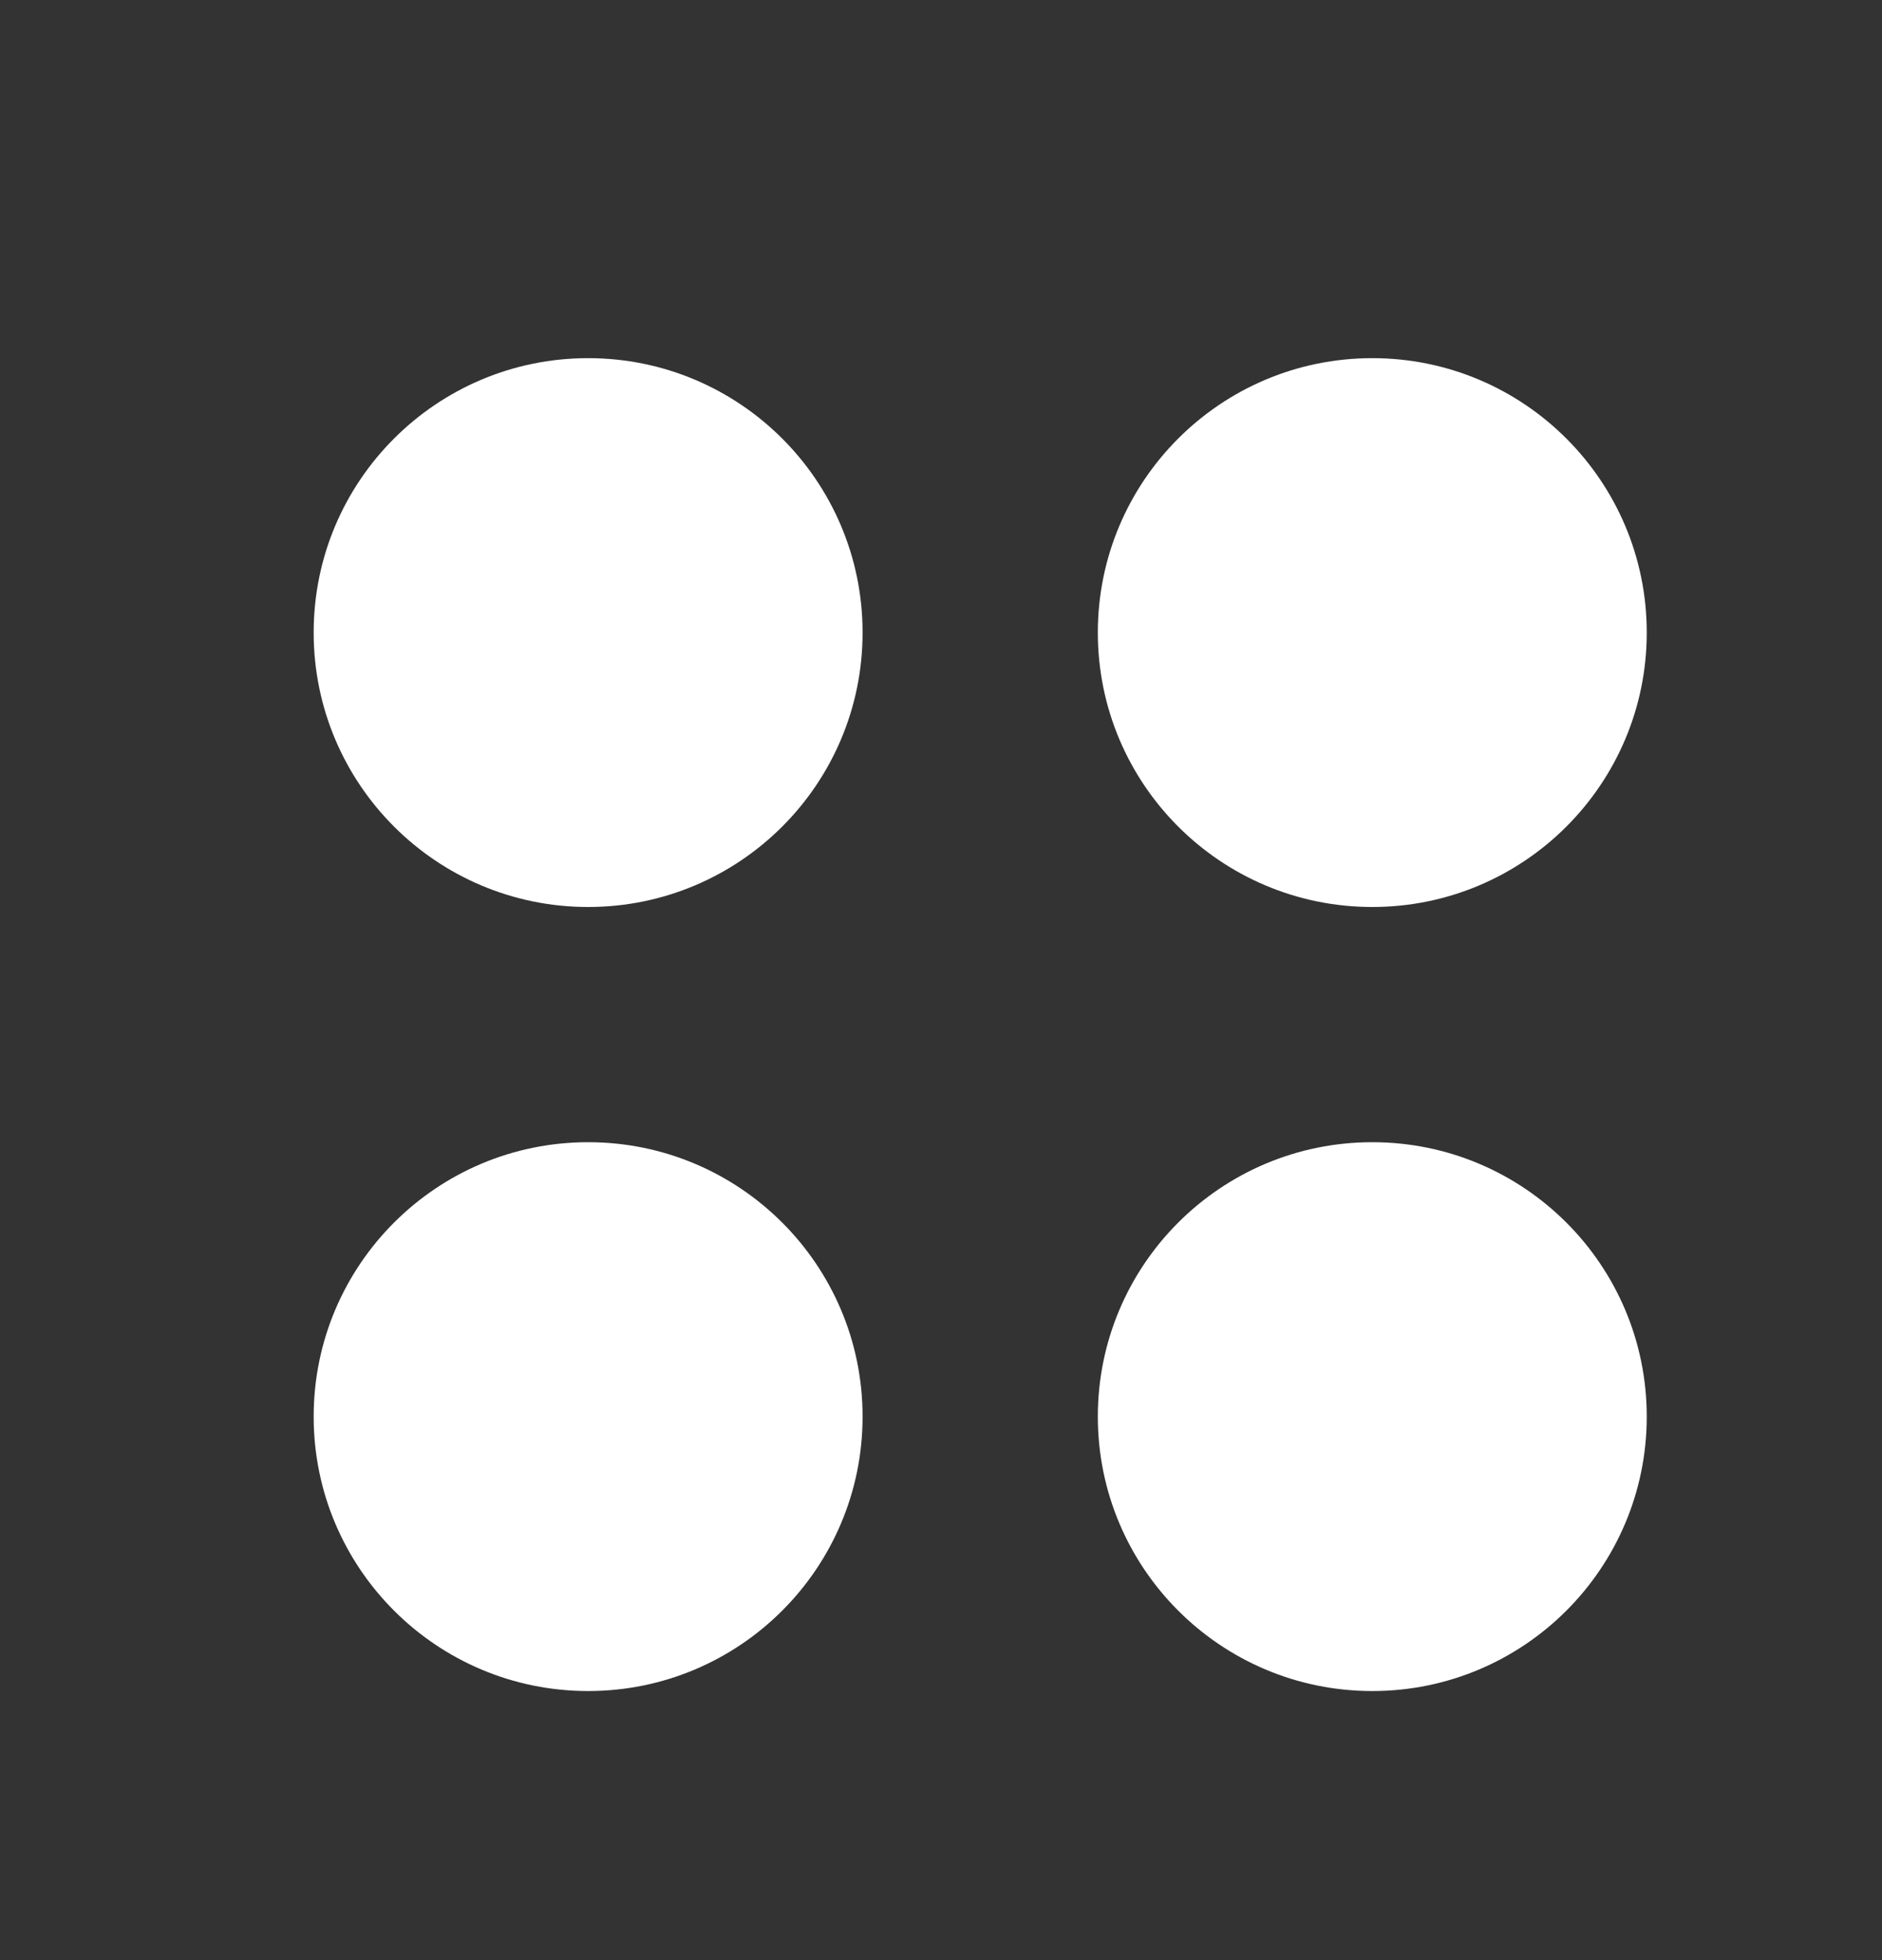 <svg width="24" height="25" viewBox="0 0 24 25" fill="none" xmlns="http://www.w3.org/2000/svg">
<rect x="0" y="0" width="24" height="25" fill="#333333" stroke="none"/>
<path d="M11 8.068C11 10.001 9.433 11.568 7.5 11.568C5.567 11.568 4 10.001 4 8.068C4 6.135 5.567 4.568 7.5 4.568C9.433 4.568 11 6.135 11 8.068Z" fill="white"/>
<path d="M21 8.068C21 10.001 19.433 11.568 17.5 11.568C15.567 11.568 14 10.001 14 8.068C14 6.135 15.567 4.568 17.5 4.568C19.433 4.568 21 6.135 21 8.068Z" fill="white"/>
<path d="M11 18.068C11 20.001 9.433 21.568 7.5 21.568C5.567 21.568 4 20.001 4 18.068C4 16.135 5.567 14.568 7.5 14.568C9.433 14.568 11 16.135 11 18.068Z" fill="white"/>
<path d="M21 18.068C21 20.001 19.433 21.568 17.5 21.568C15.567 21.568 14 20.001 14 18.068C14 16.135 15.567 14.568 17.5 14.568C19.433 14.568 21 16.135 21 18.068Z" fill="white"/>
</svg>
